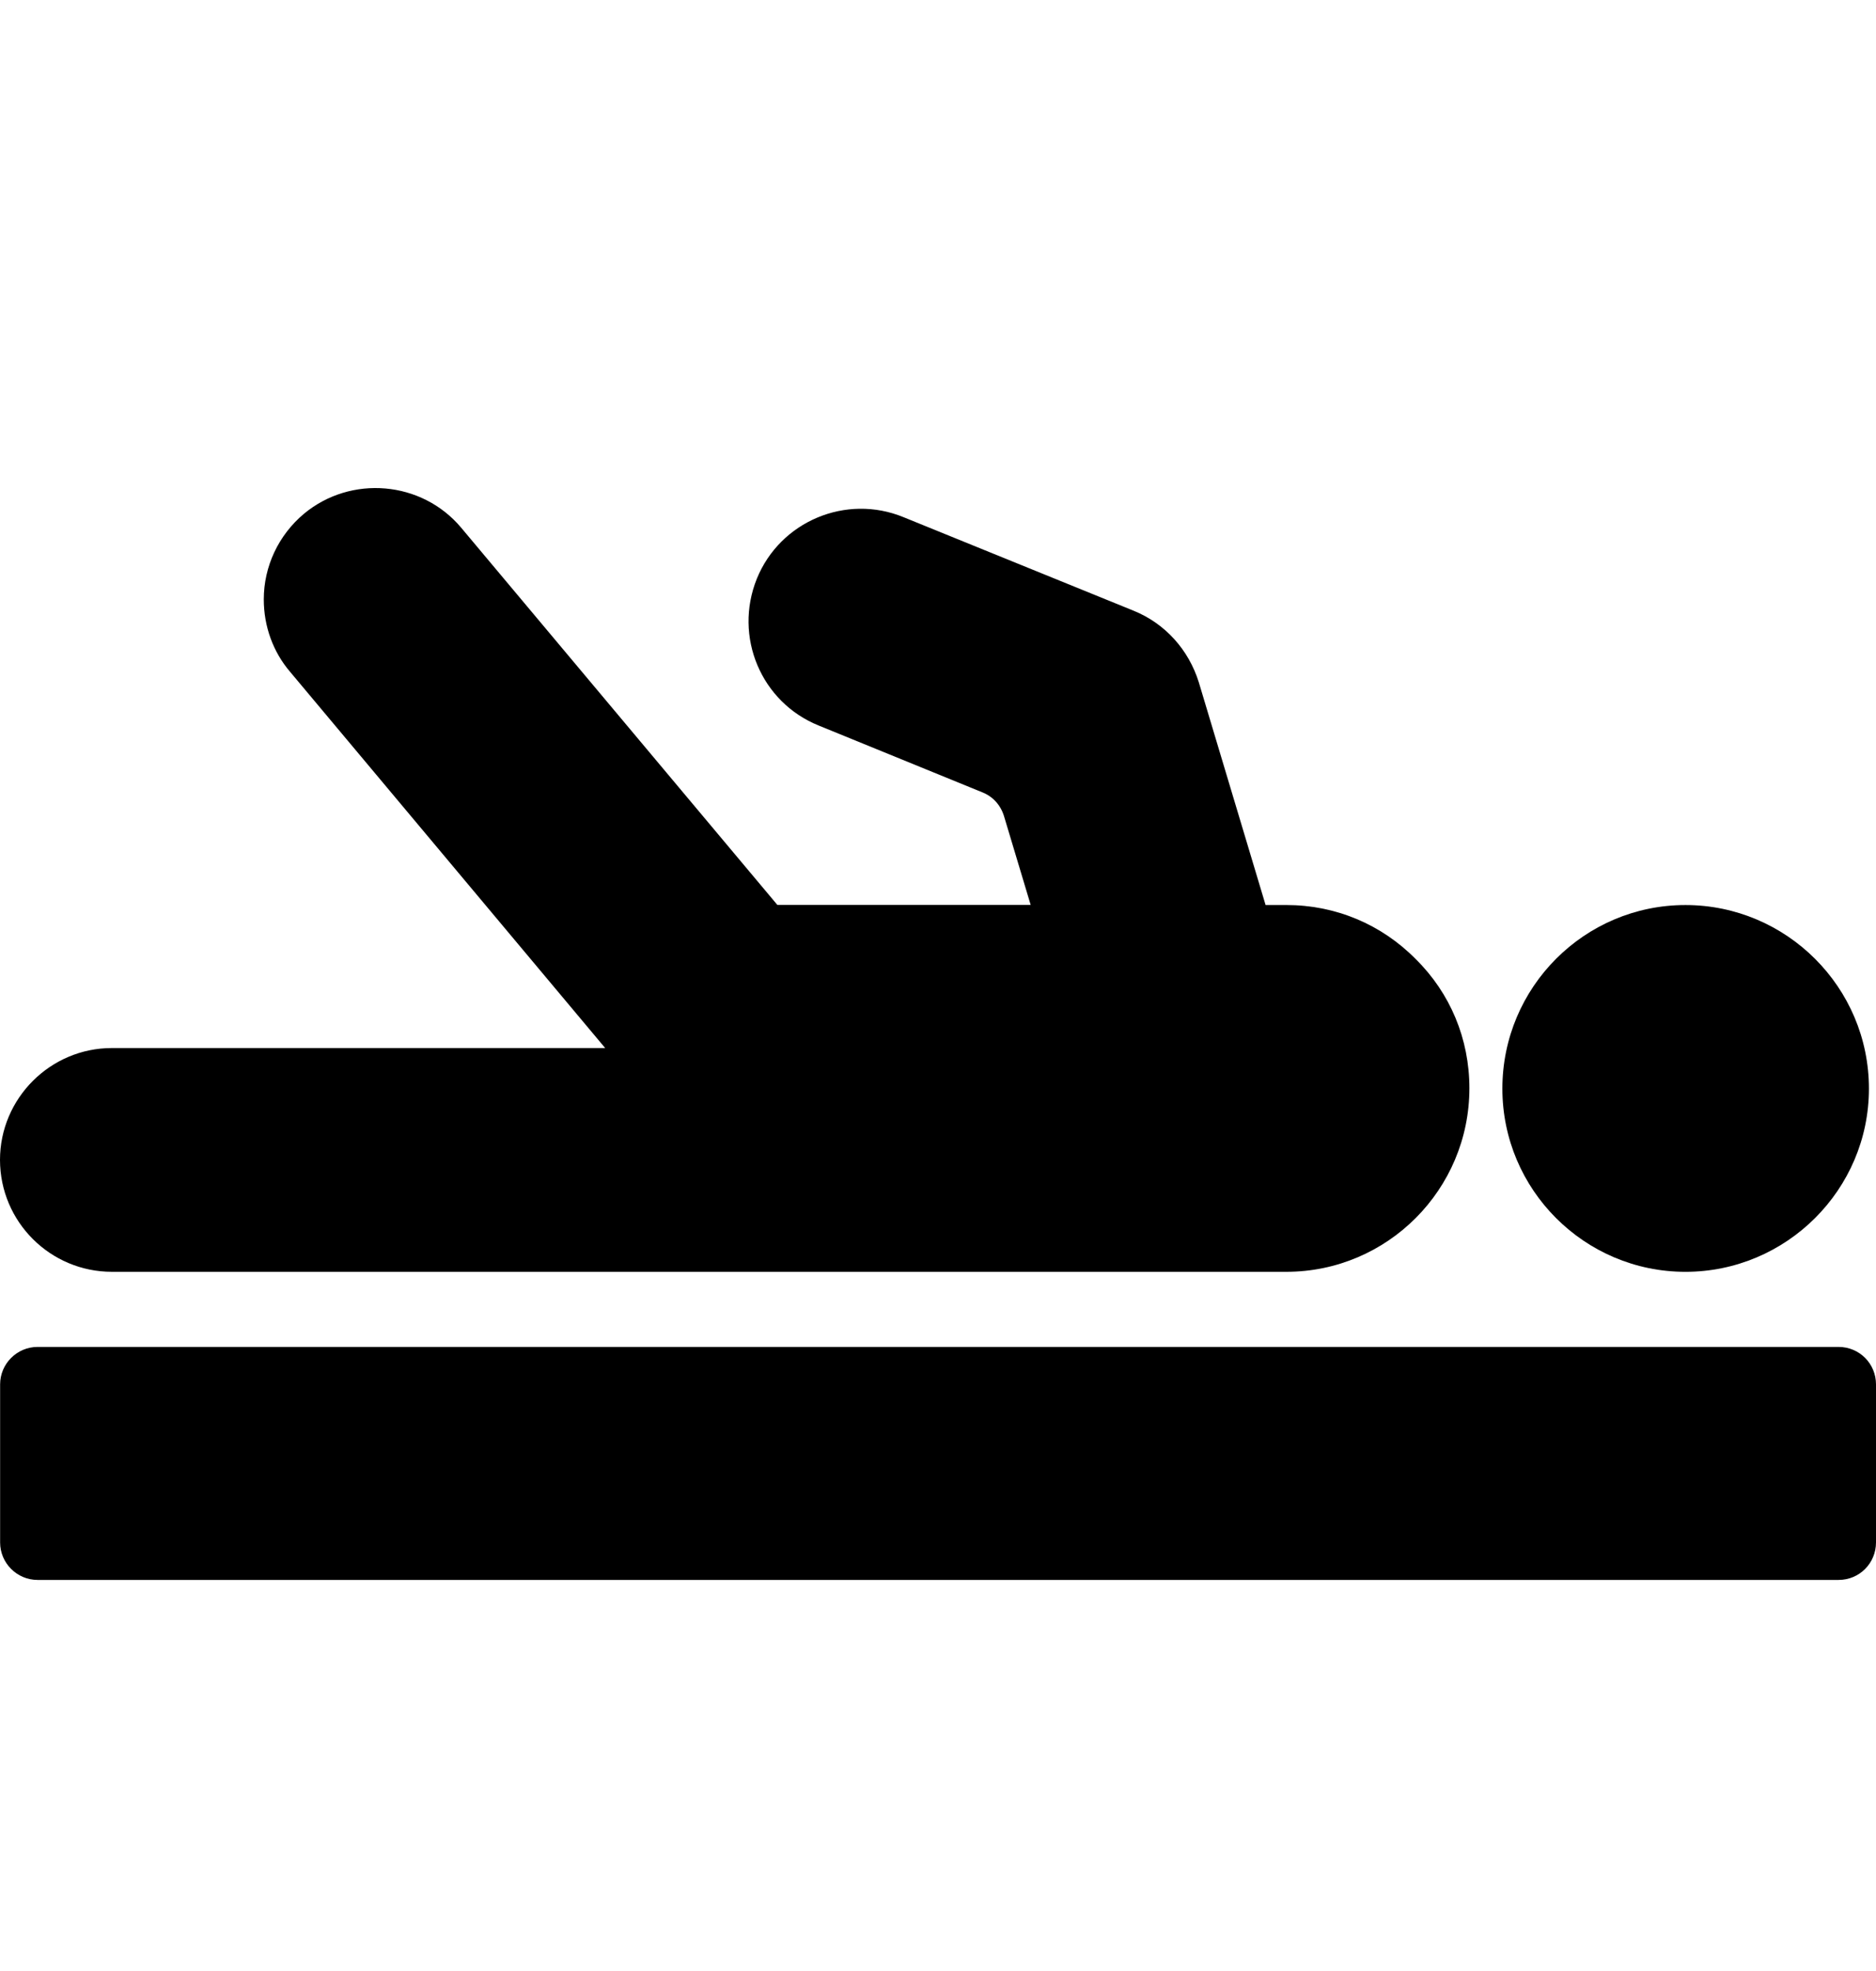 <svg width="100" height="105" viewBox="0 0 100 105" fill="none" xmlns="http://www.w3.org/2000/svg">
<path d="M98.002 71.754H2.004C0.904 71.754 0.006 72.651 0.006 73.751V82.169C0.006 83.269 0.904 84.167 2.004 84.167H98.002C99.124 84.167 100 83.269 100 82.169V73.751C100 72.651 99.124 71.754 98.002 71.754Z" fill="black"/>
<path d="M5.966 67.752H68.568C73.948 67.752 78.326 63.374 78.326 57.972C78.326 55.35 77.308 52.909 75.464 51.092C73.625 49.231 71.184 48.213 68.562 48.213H67.462L63.904 36.353C63.363 34.613 62.104 33.212 60.423 32.533L48.164 27.552C45.104 26.293 41.585 27.771 40.343 30.831C39.1 33.912 40.562 37.409 43.643 38.652L52.362 42.209C52.92 42.428 53.342 42.888 53.522 43.49L54.94 48.208H41.438L24.581 28.11C22.479 25.609 18.703 25.291 16.201 27.371C14.844 28.51 14.061 30.174 14.061 31.93C14.061 33.37 14.559 34.733 15.463 35.789L32.259 55.832H5.96C2.682 55.832 0 58.514 0 61.792C0.005 65.092 2.682 67.752 5.966 67.752Z" fill="black"/>
<path d="M89.842 48.214C84.462 48.214 80.084 52.592 80.084 57.994C80.084 63.374 84.462 67.753 89.842 67.753C95.222 67.753 99.623 63.374 99.623 57.994C99.623 52.592 95.222 48.214 89.842 48.214Z" fill="black"/>
</svg>
